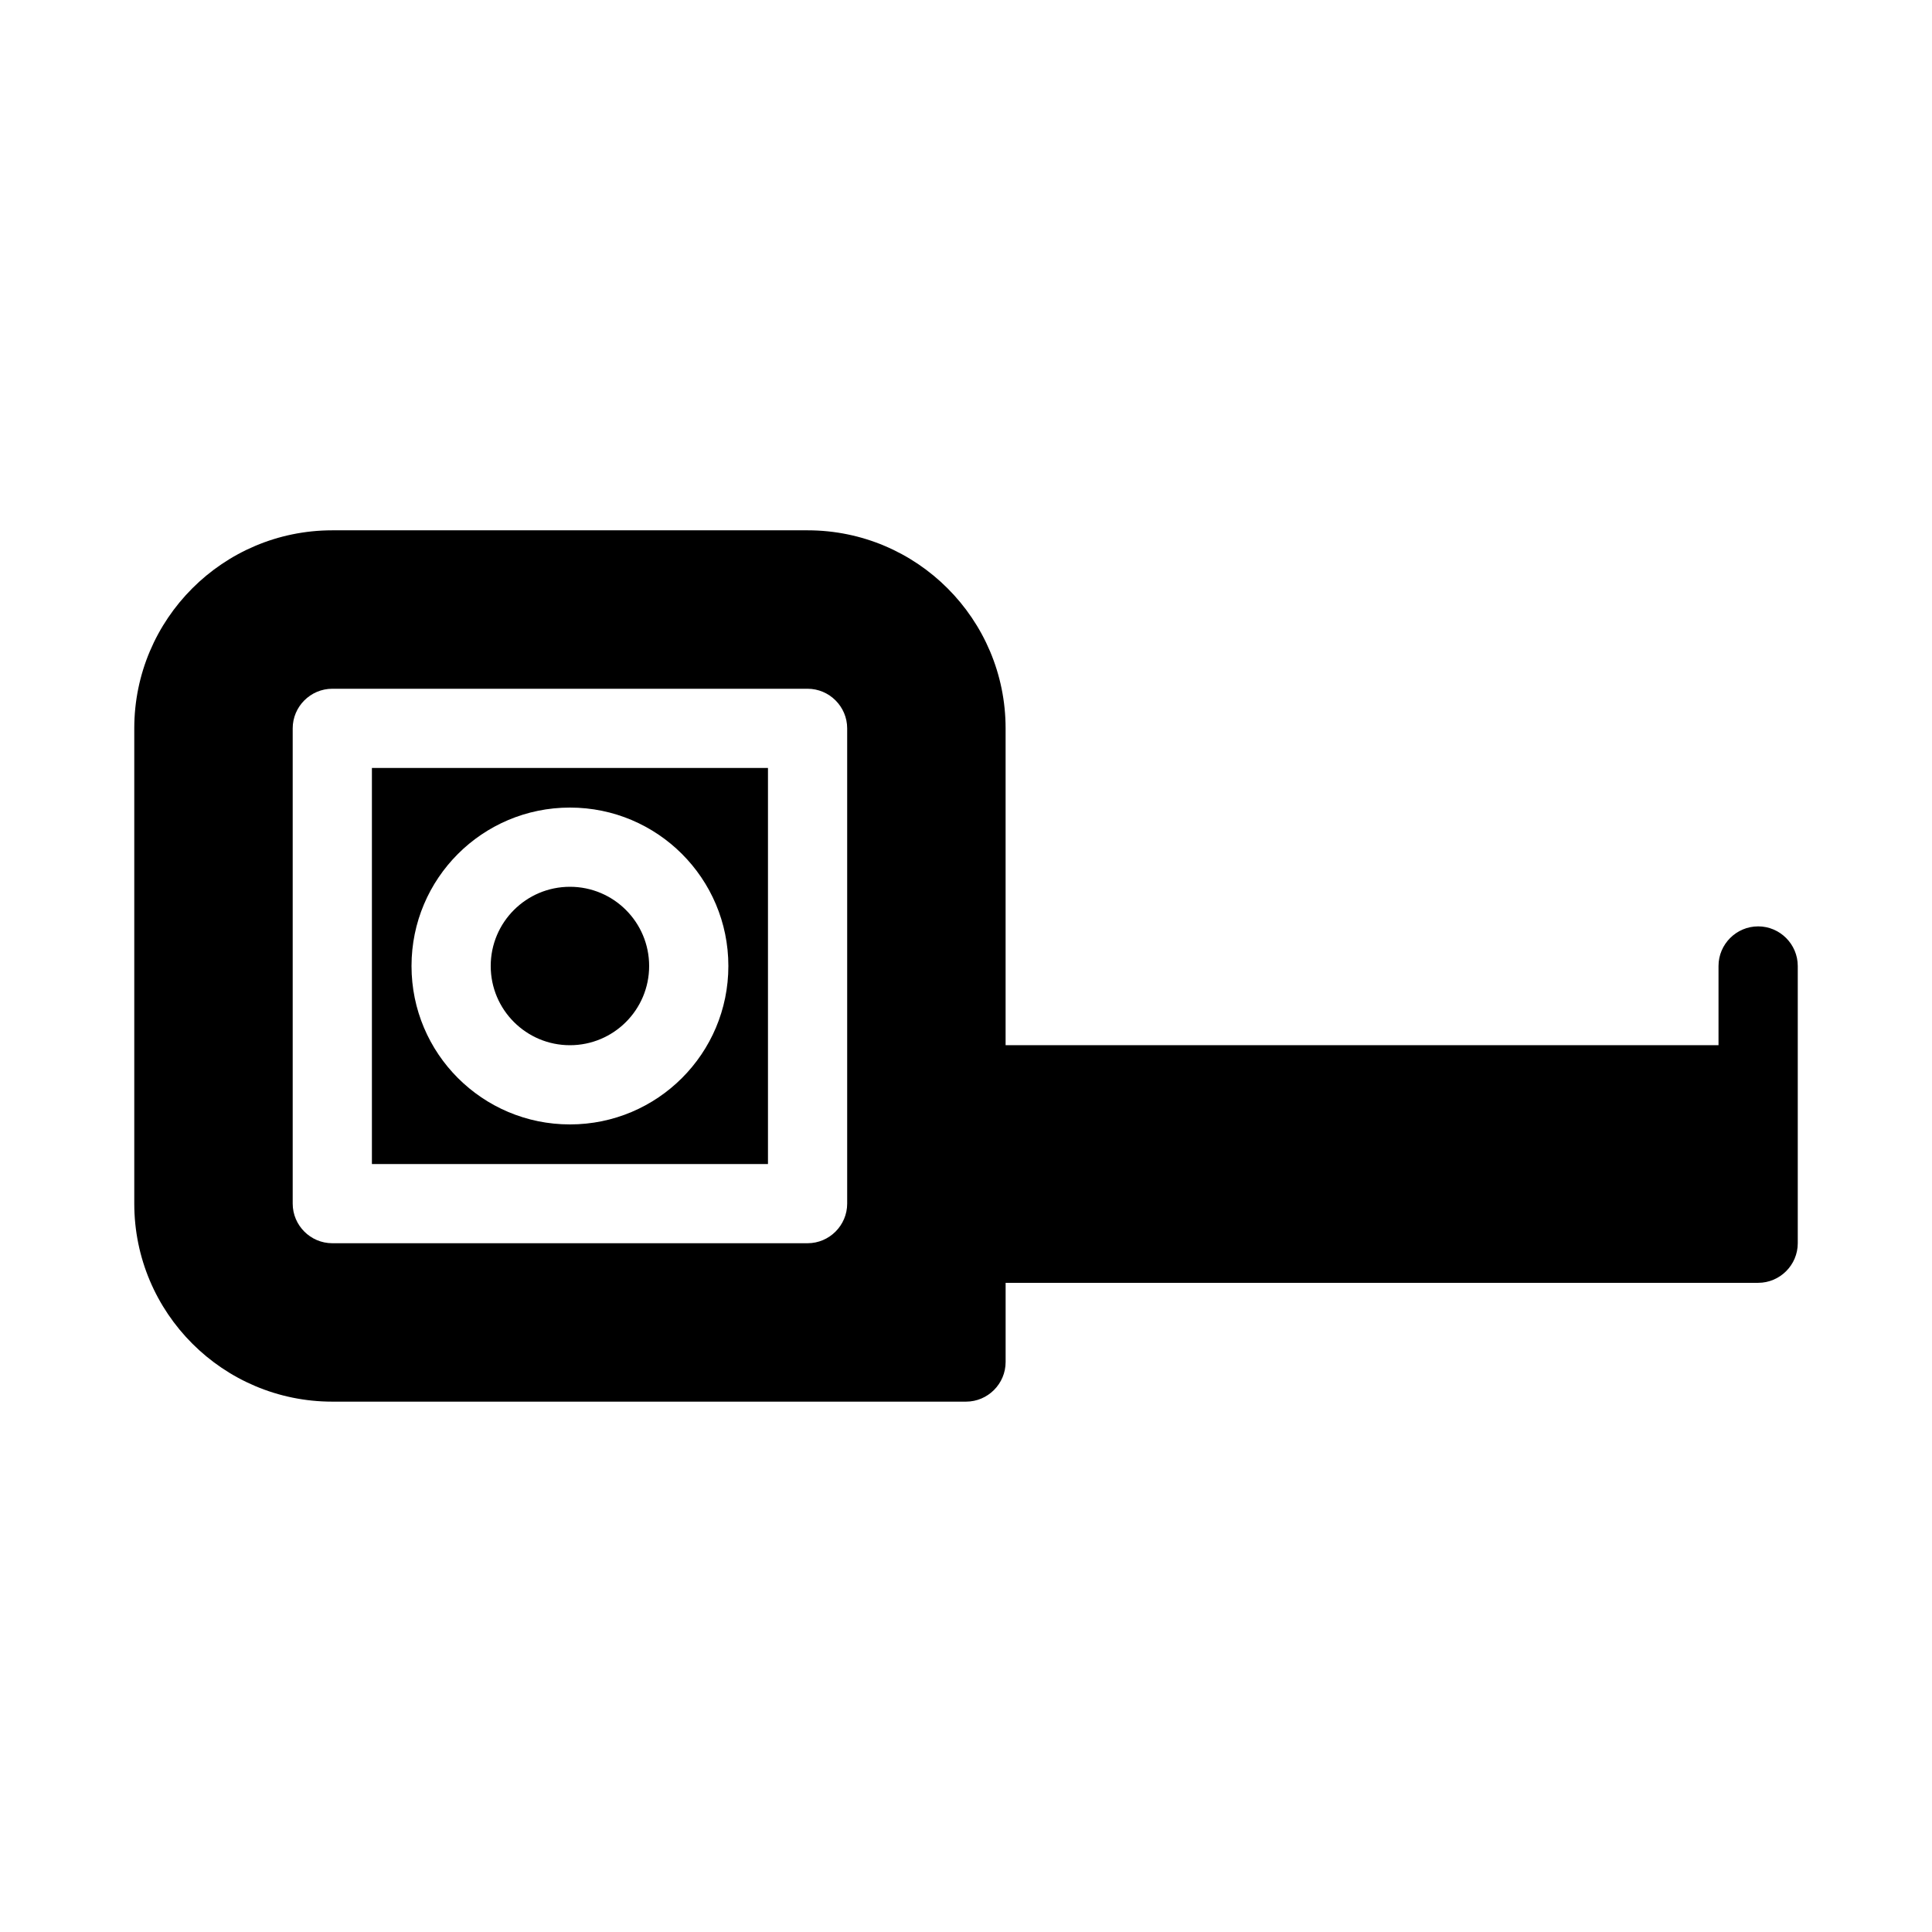 <?xml version="1.0" encoding="UTF-8"?>
<!-- The Best Svg Icon site in the world: iconSvg.co, Visit us! https://iconsvg.co -->
<svg fill="#000000" width="800px" height="800px" version="1.1" viewBox="144 144 512 512" xmlns="http://www.w3.org/2000/svg">
 <g>
  <path d="m316.03 400c0 11.594-9.398 20.992-20.992 20.992s-20.992-9.398-20.992-20.992 9.398-20.992 20.992-20.992 20.992 9.398 20.992 20.992"/>
  <path d="m609.92 389.5c-5.773 0-10.496 4.723-10.496 10.496v20.992h-188.93v-83.969c0-28.969-23.512-52.48-52.48-52.48h-125.95c-28.969 0-52.48 23.512-52.48 52.48v125.95c0 28.969 23.512 52.48 52.48 52.48h167.94c5.773 0 10.496-4.723 10.496-10.496v-20.992h199.43c5.773 0 10.496-4.723 10.496-10.496v-73.473c-0.004-5.773-4.727-10.496-10.5-10.496zm-241.41 73.473c0 5.773-4.723 10.496-10.496 10.496h-125.95c-5.773 0-10.496-4.723-10.496-10.496v-125.95c0-5.773 4.723-10.496 10.496-10.496h125.95c5.773 0 10.496 4.723 10.496 10.496z"/>
  <path d="m242.56 452.48h104.96v-104.96h-104.96zm52.48-94.465c23.195 0 41.984 18.789 41.984 41.984s-18.789 41.984-41.984 41.984c-23.195 0-41.984-18.789-41.984-41.984 0-23.199 18.789-41.984 41.984-41.984z"/>
 </g>
</svg>